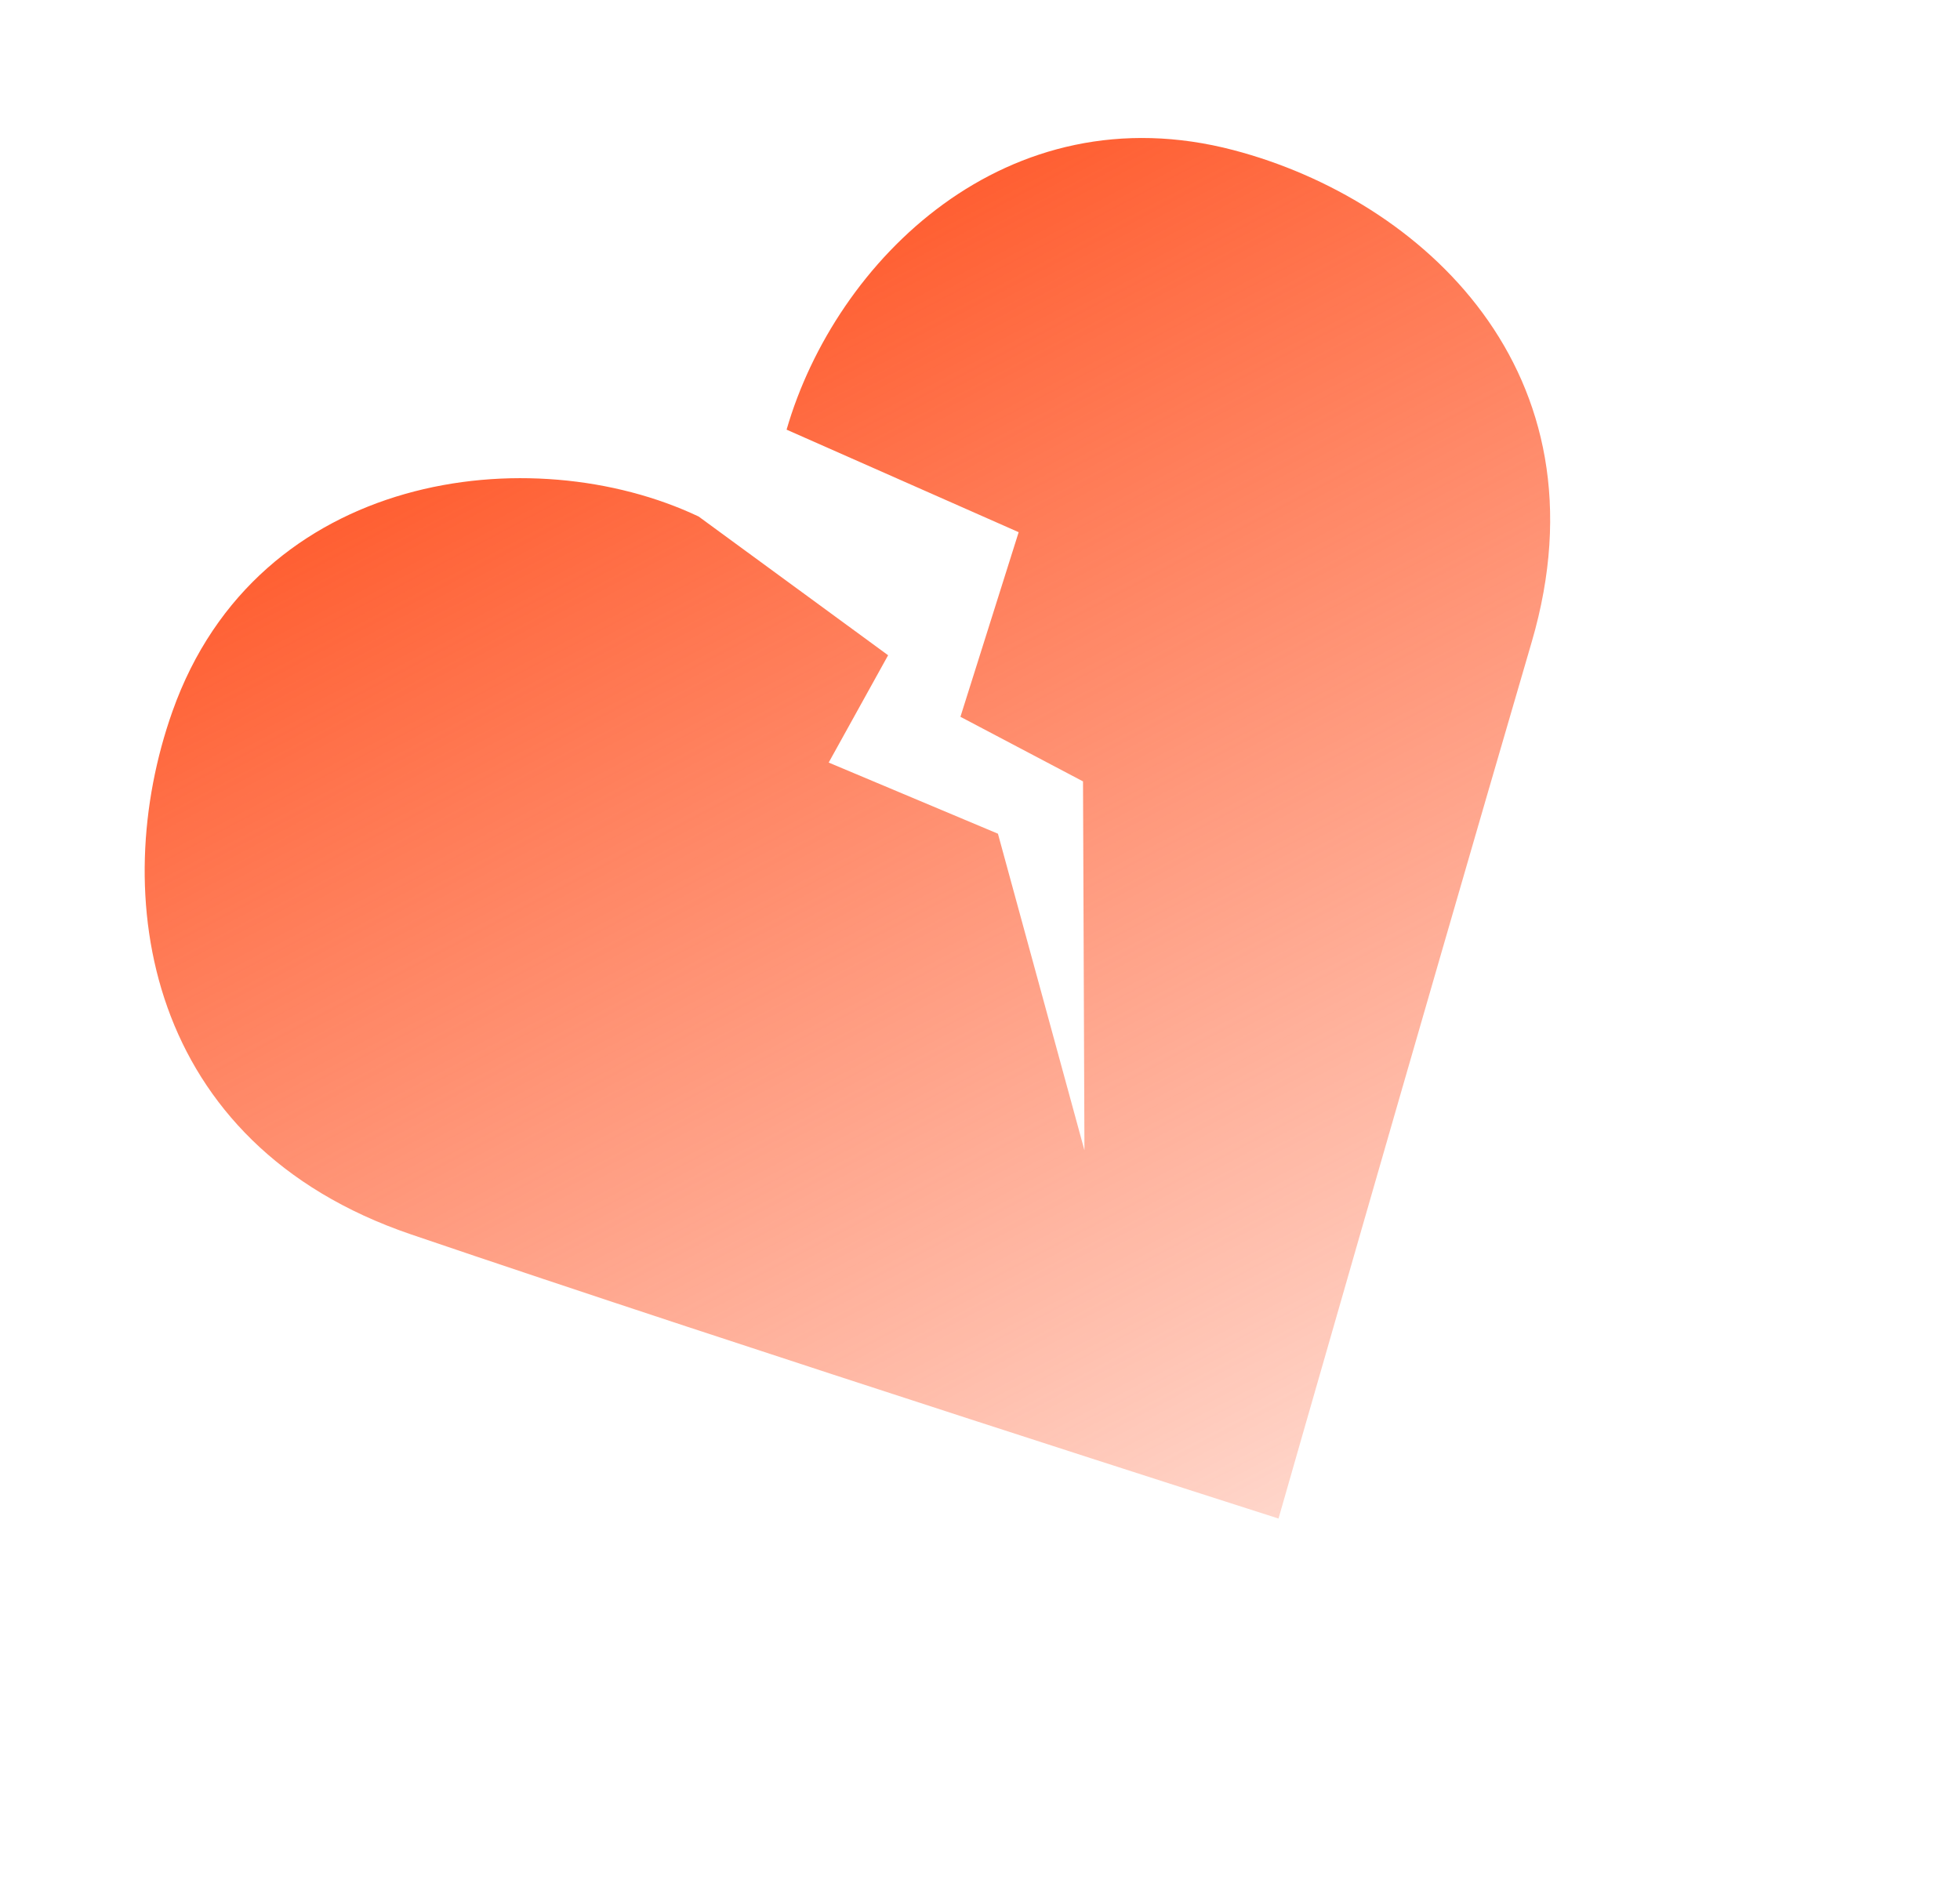 <?xml version="1.0" encoding="UTF-8"?> <svg xmlns="http://www.w3.org/2000/svg" width="59" height="57" viewBox="0 0 59 57" fill="none"> <path d="M37.132 4.52C30.313 2.729 25.151 7.837 23.678 12.936L30.664 16.023L28.911 21.581L32.601 23.526L32.644 34.633L30.04 25.101L24.945 22.959L26.734 19.728L21.03 15.551C16.004 13.17 7.761 14.169 5.192 21.415C3.237 26.924 4.351 34.433 12.373 37.165C22.392 40.579 38.486 45.72 38.486 45.72C38.486 45.72 42.602 31.329 46.11 19.32C48.486 11.185 42.785 6.005 37.132 4.52Z" fill="url(#paint0_linear)"></path> <defs> <linearGradient id="paint0_linear" x1="19.889" y1="10.52" x2="38.503" y2="45.711" gradientUnits="userSpaceOnUse"> <stop stop-color="#FF5F32"></stop> <stop offset="1" stop-color="#FF6034" stop-opacity="0.26"></stop> </linearGradient> </defs> </svg> 